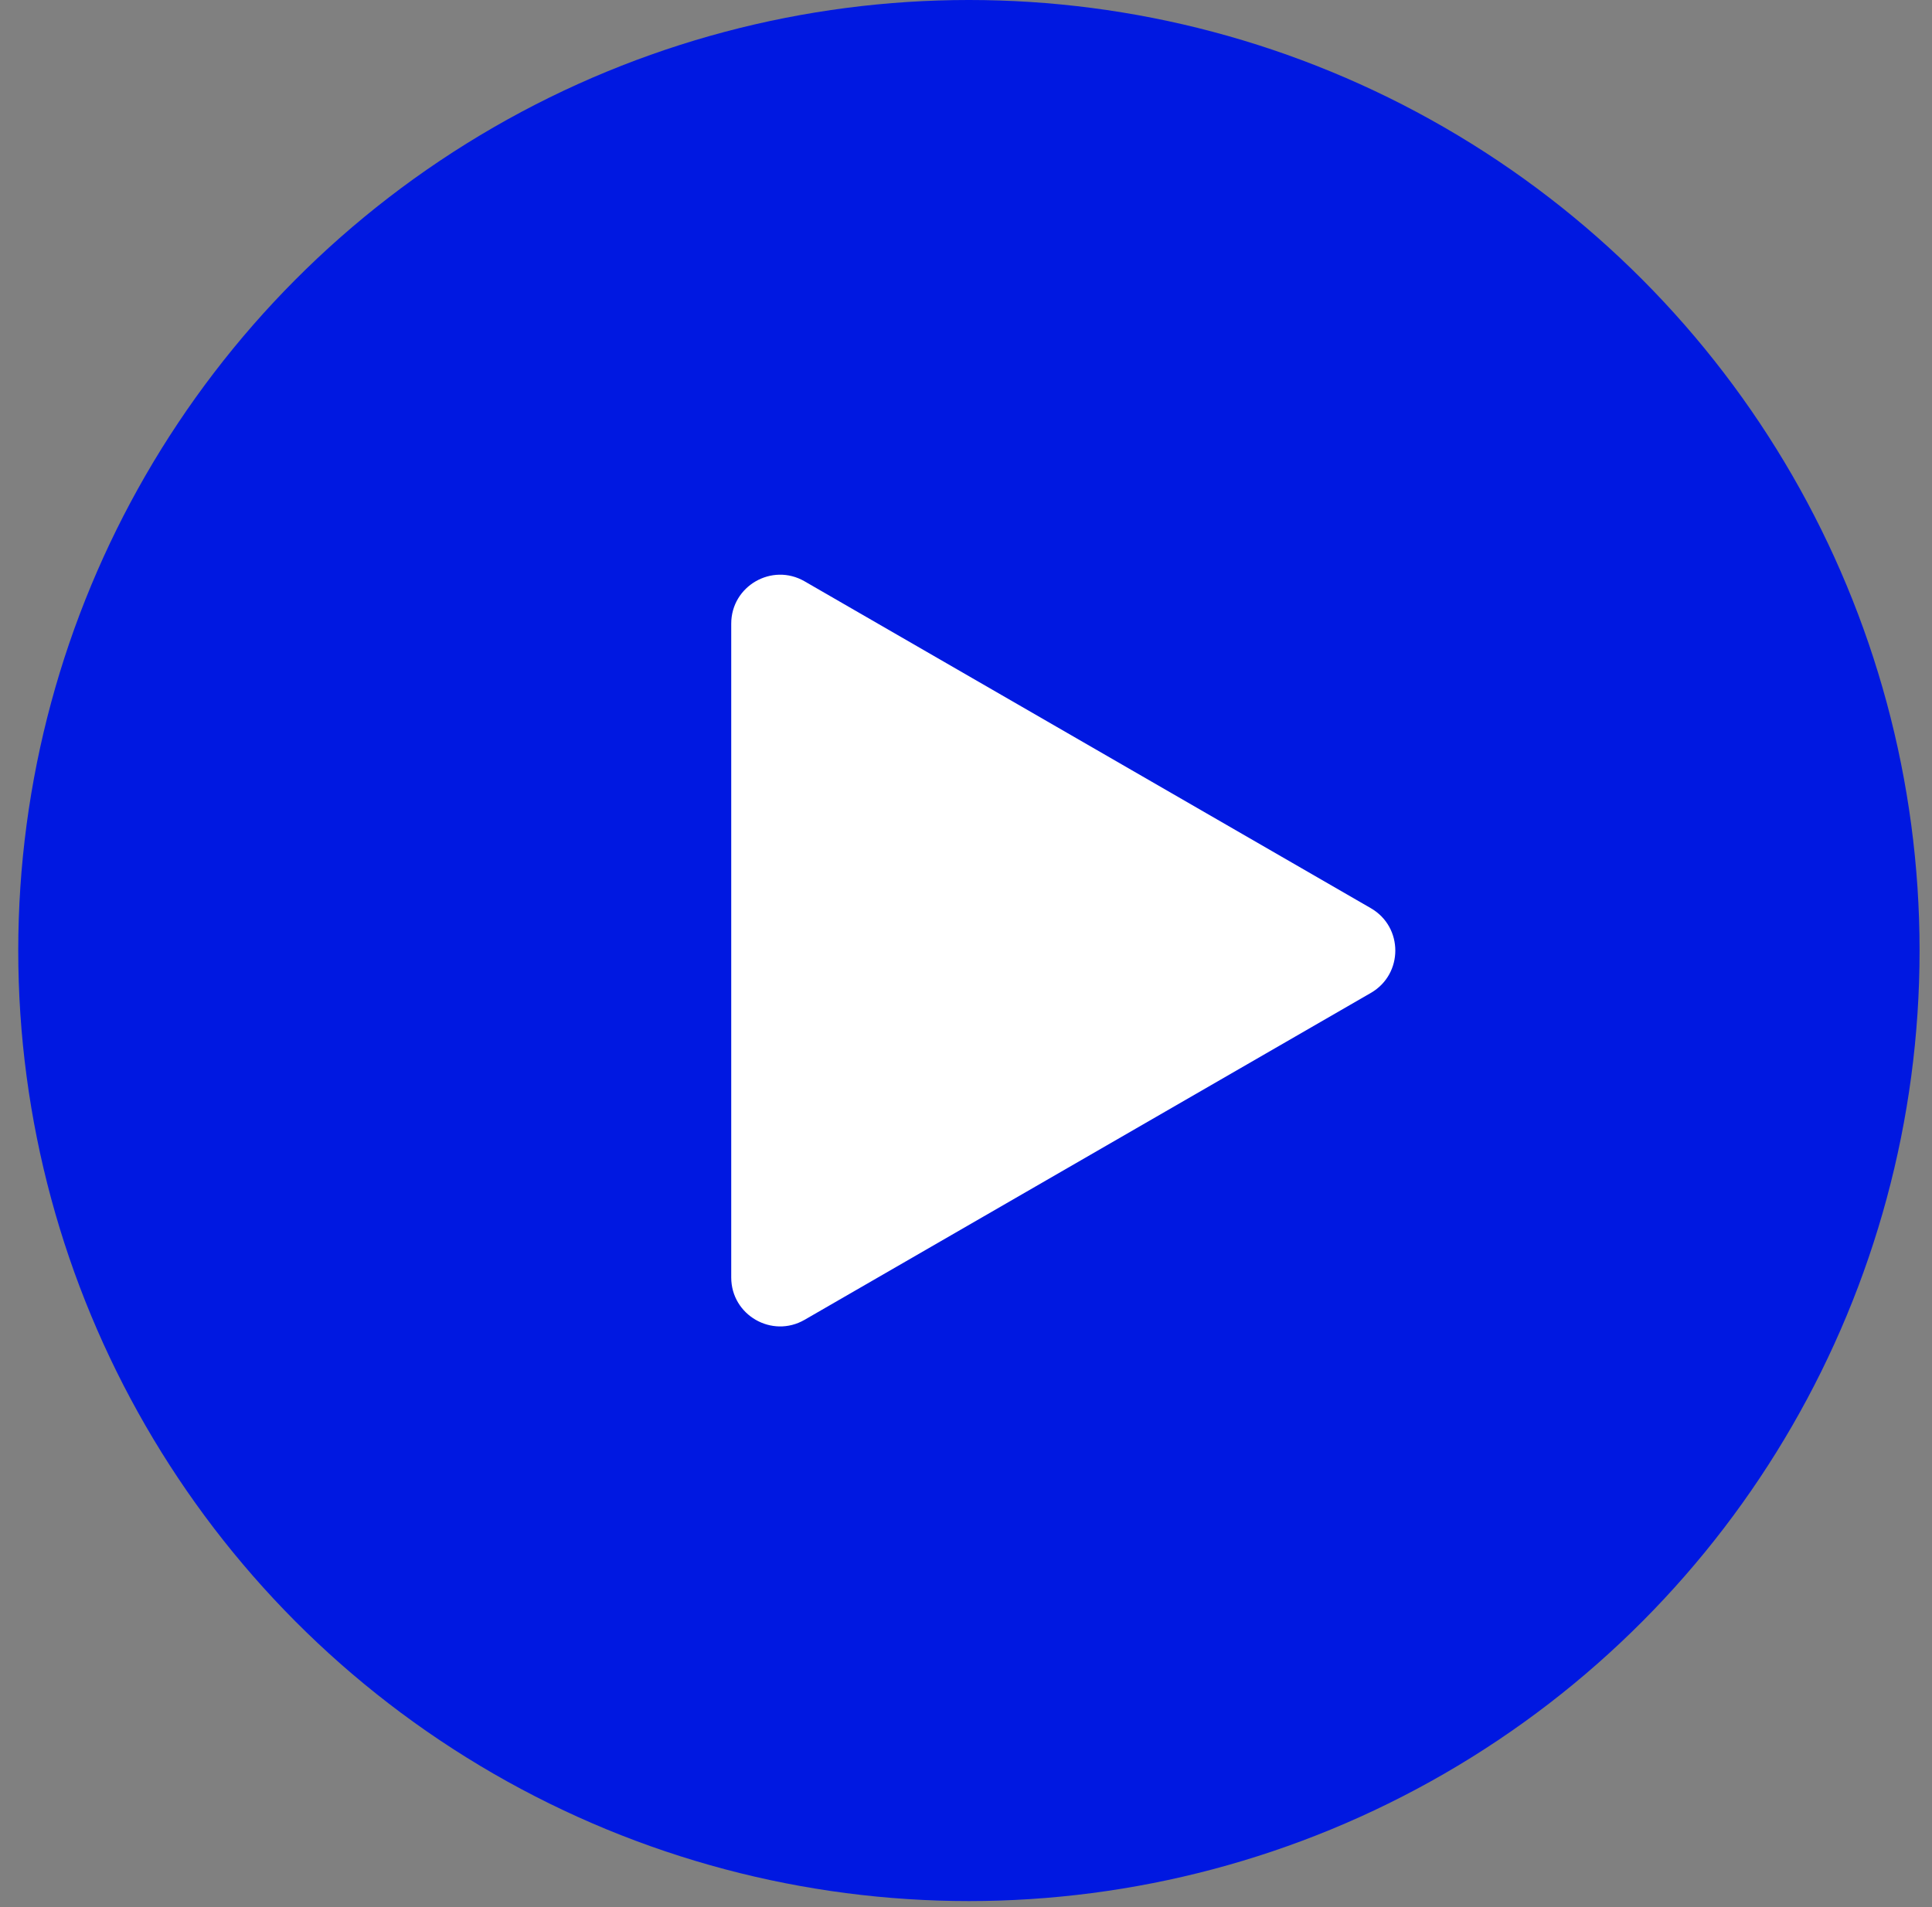 <svg width="79" height="78" viewBox="0 0 79 78" fill="none" xmlns="http://www.w3.org/2000/svg">
  <rect x="0" y="0" width="79" height="78" fill="#808080" stroke="none"/>
  <ellipse cx="39.619" cy="38.873" rx="38.873" ry="38.873" fill="#0018E1"/>
  <path d="M56.055 37.142C57.388 37.912 57.388 39.836 56.055 40.606L32.9 53.975C31.566 54.745 29.9 53.782 29.9 52.243L29.9 25.506C29.9 23.966 31.566 23.004 32.9 23.774L56.055 37.142Z" fill="white"/>
</svg>
